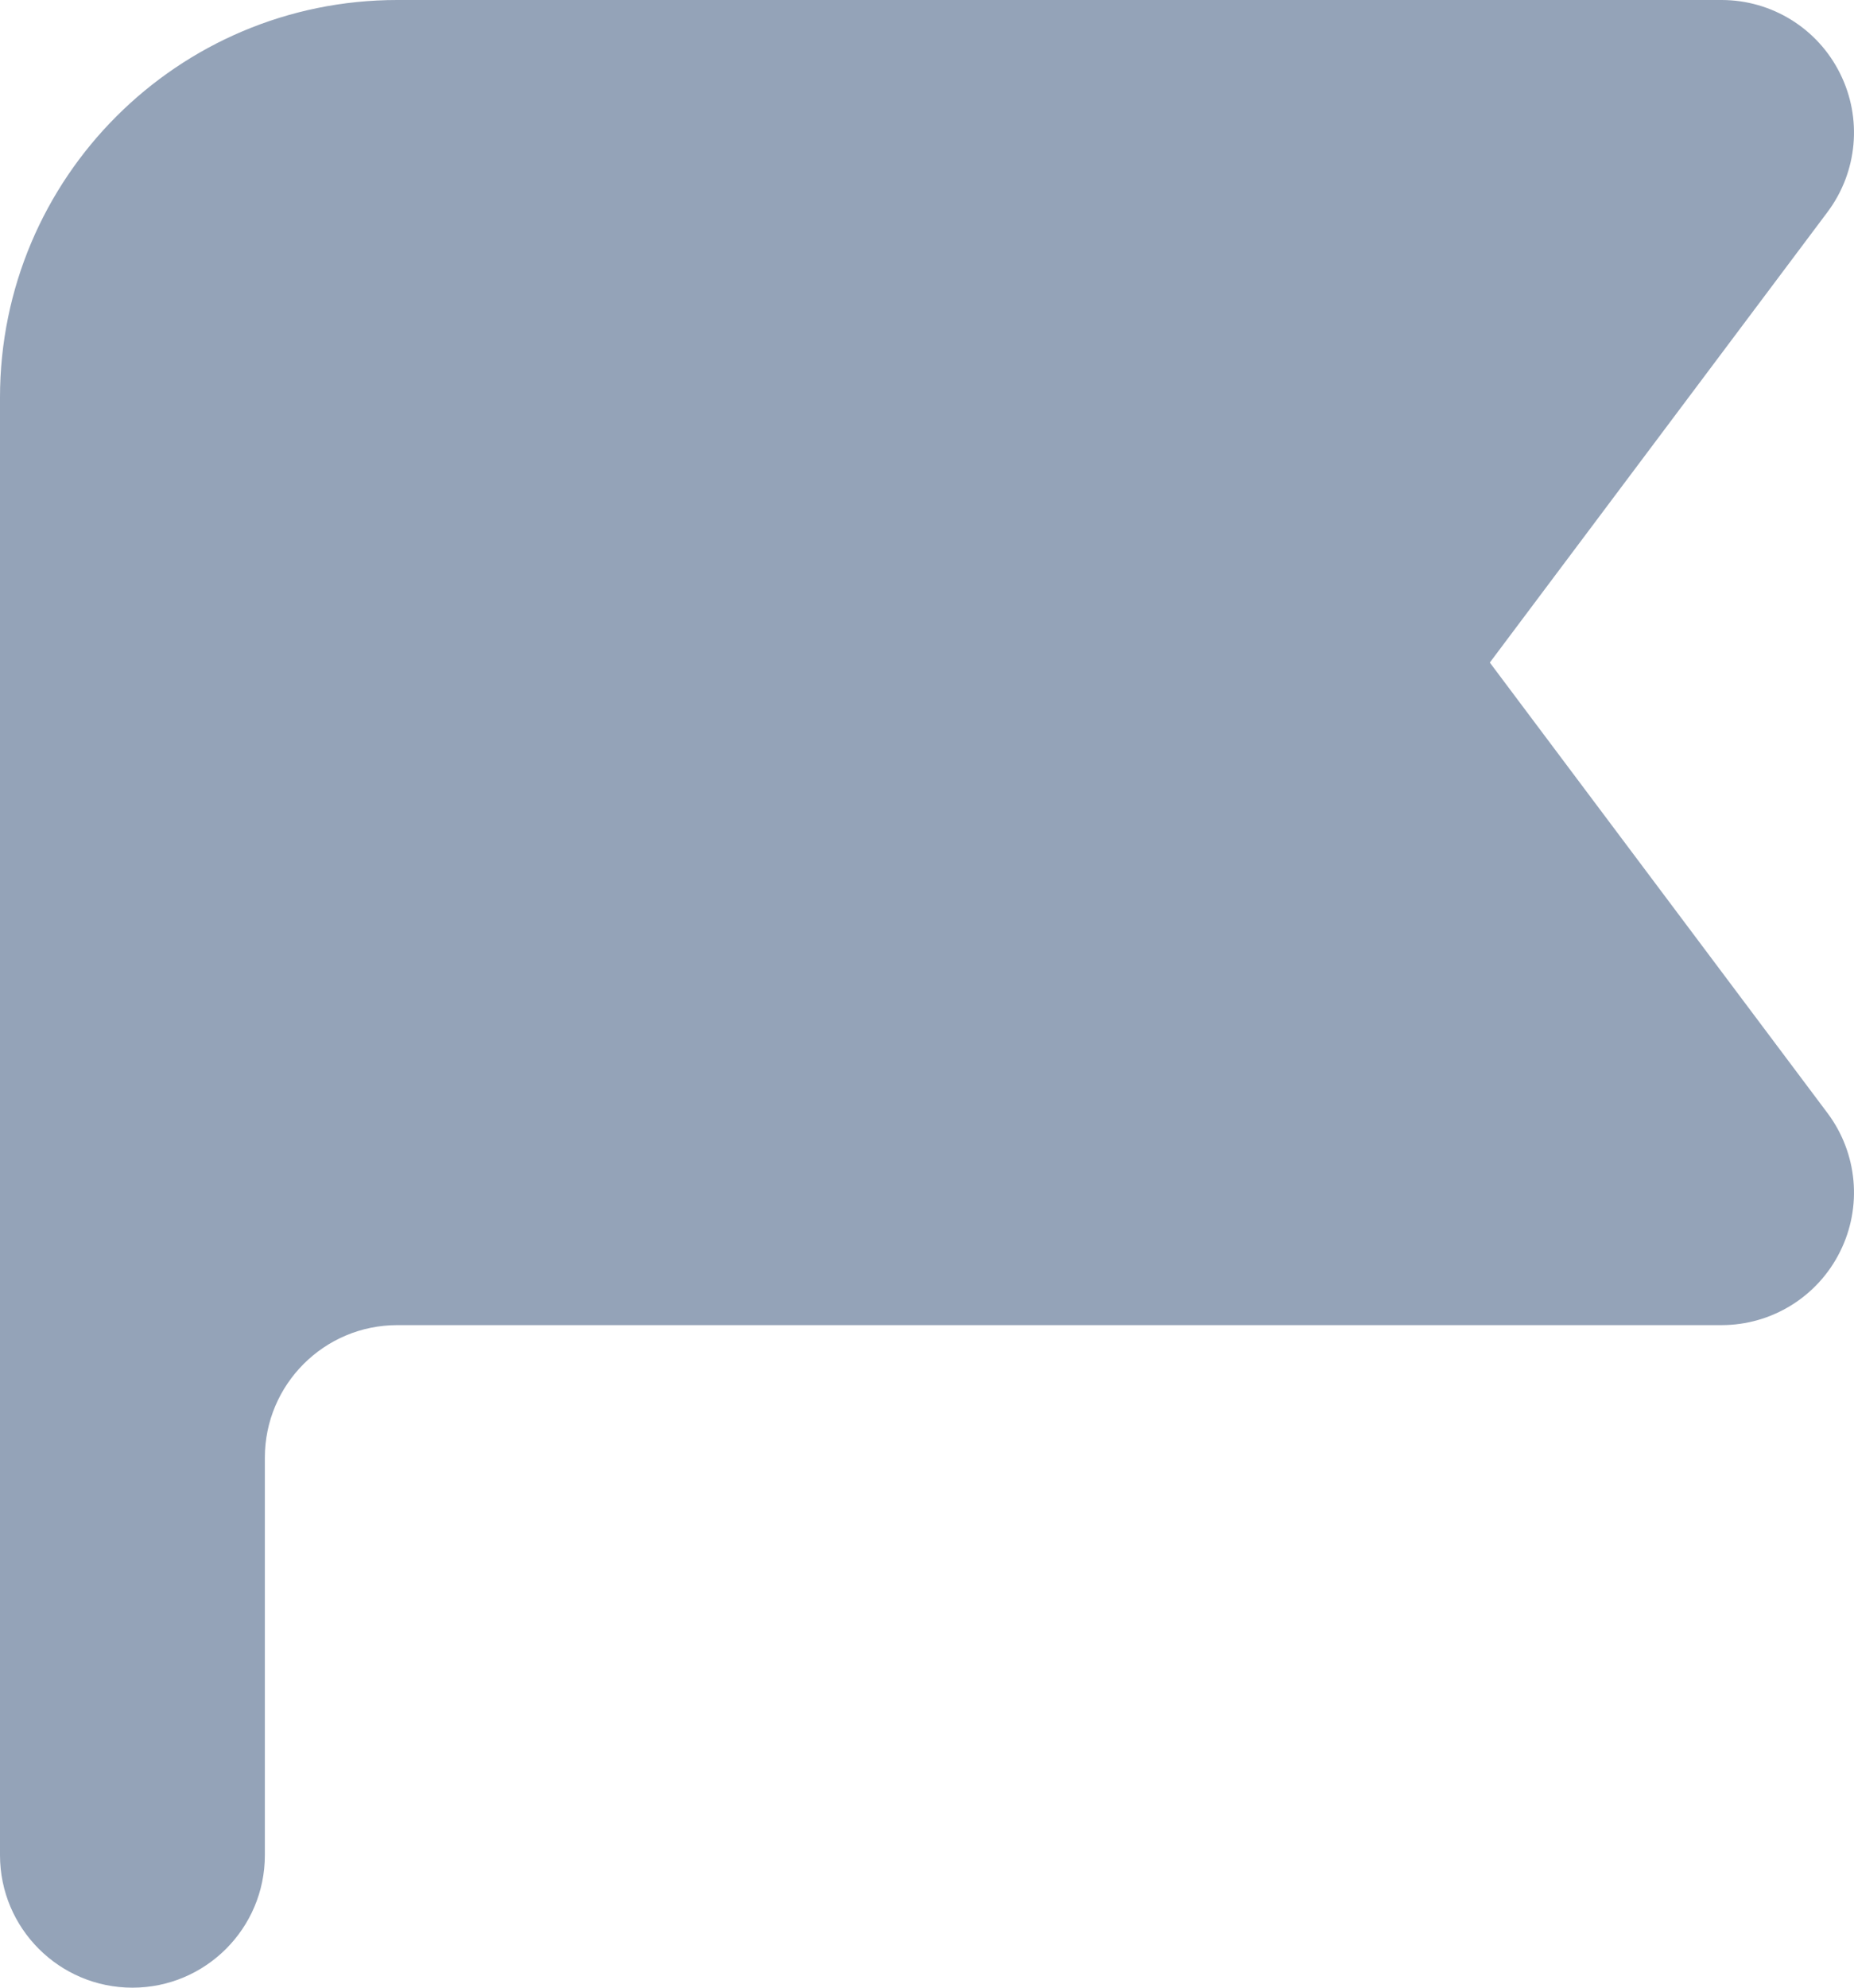 <?xml version="1.0" encoding="UTF-8"?>
<svg width="14px" height="15px" viewBox="0 0 14 15" version="1.1" xmlns="http://www.w3.org/2000/svg" xmlns:xlink="http://www.w3.org/1999/xlink">
    <title>flag</title>
    <g id="Page-1" stroke="none" stroke-width="1" fill="none" fill-rule="evenodd">
        <g id="flag" fill="#94A3B8">
            <path d="M0,3 C0,1.343 1.343,0 3,0 L13,0 C13.379,0 13.725,0.214 13.894,0.553 C14.064,0.892 14.027,1.297 13.8,1.6 L11.25,5 L13.8,8.4 C14.027,8.703 14.064,9.108 13.894,9.447 C13.725,9.786 13.379,10 13,10 L3,10 C2.448,10 2,10.448 2,11 L2,14 C2,14.552 1.552,15 1,15 C0.448,15 0,14.552 0,14 L0,3 Z" id="Path"></path>
        </g>
    </g>
</svg>